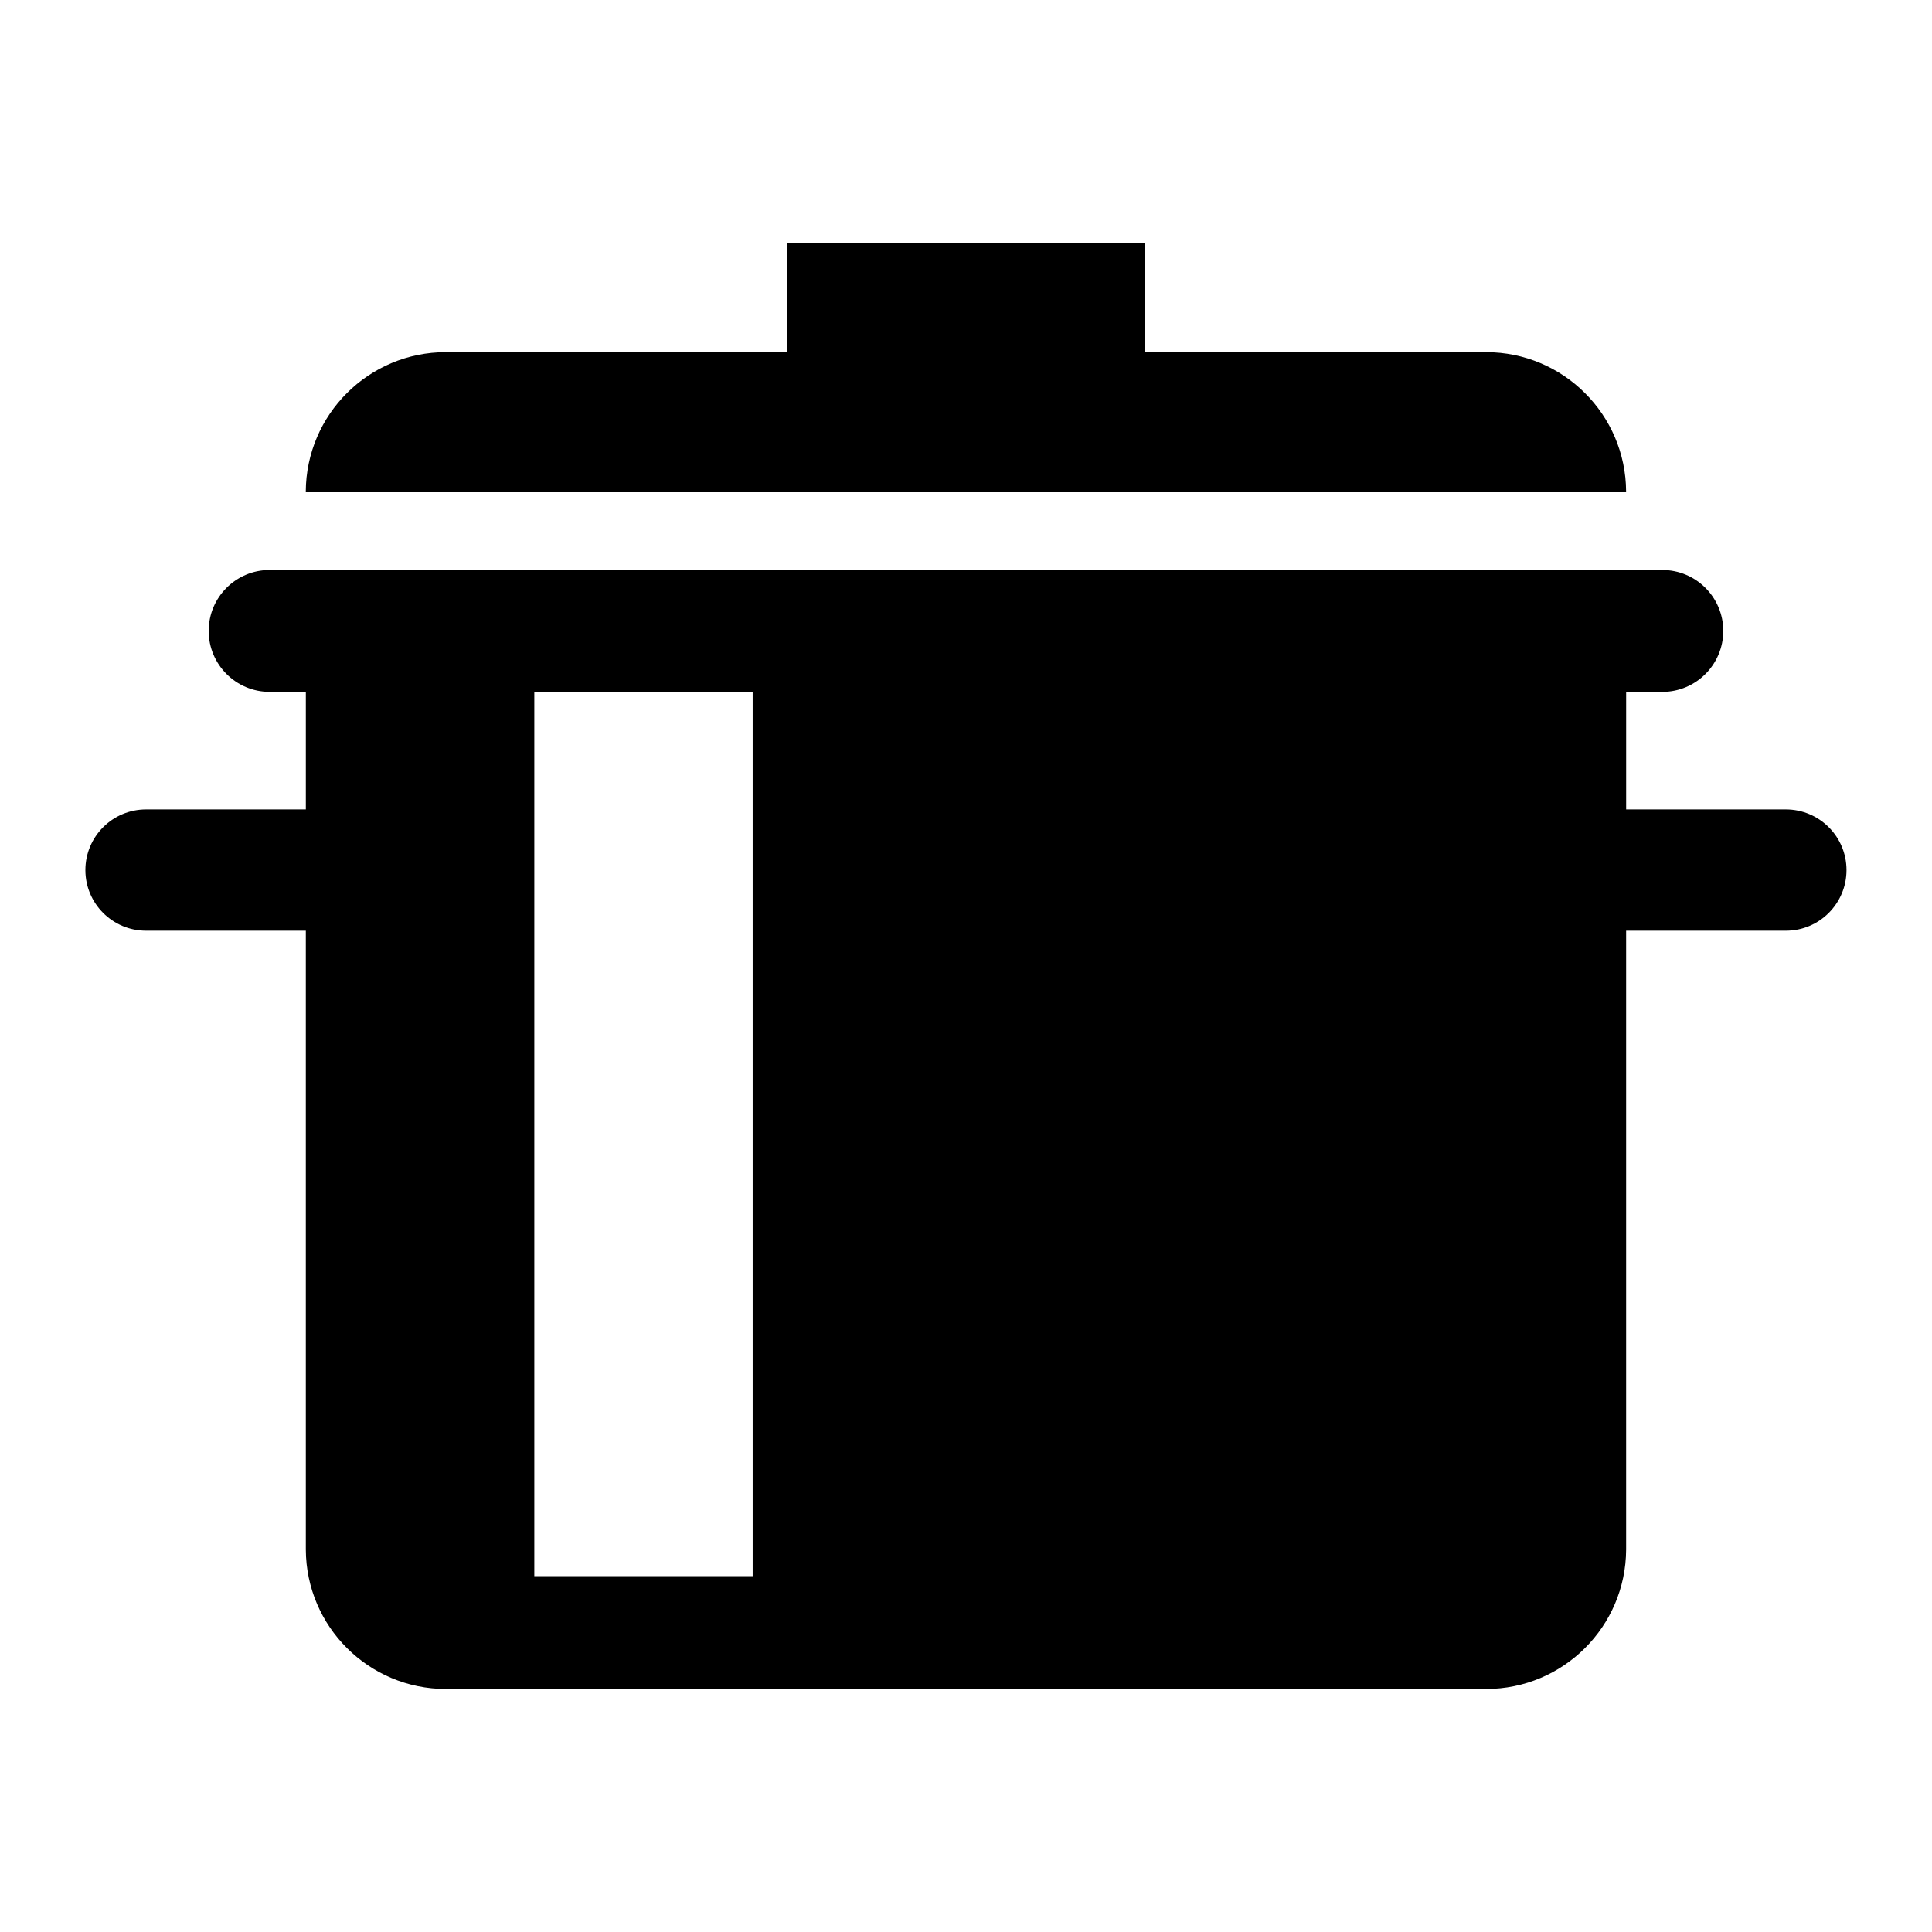 <?xml version="1.0" encoding="UTF-8"?>
<!-- The Best Svg Icon site in the world: iconSvg.co, Visit us! https://iconsvg.co -->
<svg fill="#000000" width="800px" height="800px" version="1.1" viewBox="144 144 512 512" xmlns="http://www.w3.org/2000/svg">
 <g>
  <path d="m537.82 237.33h-90.379v-28.93h-94.914v28.93h-90.371c-20.445 0-37.023 16.523-37.121 36.957h349.9c-0.09-20.43-16.676-36.957-37.113-36.957z"/>
  <path d="m617.29 358.51h-42.344v-31.156h9.594c8.918 0 16.145-7.238 16.145-16.148 0-8.922-7.227-16.148-16.145-16.148l-369.09-0.004c-8.918 0-16.148 7.227-16.148 16.148 0 8.91 7.234 16.148 16.148 16.148h9.602v31.156l-42.352 0.004c-8.871 0-16.07 7.199-16.07 16.07 0 8.867 7.199 16.066 16.07 16.066h42.348v164.01c0.094 20.41 16.672 36.941 37.113 36.941h275.66c20.445 0 37.02-16.52 37.121-36.941v-164.01h42.344c8.867 0 16.059-7.199 16.059-16.066 0.004-8.871-7.195-16.07-16.062-16.07zm-331.69 203.18v-234.34h57.867v234.34z"/>
 </g>
</svg>
